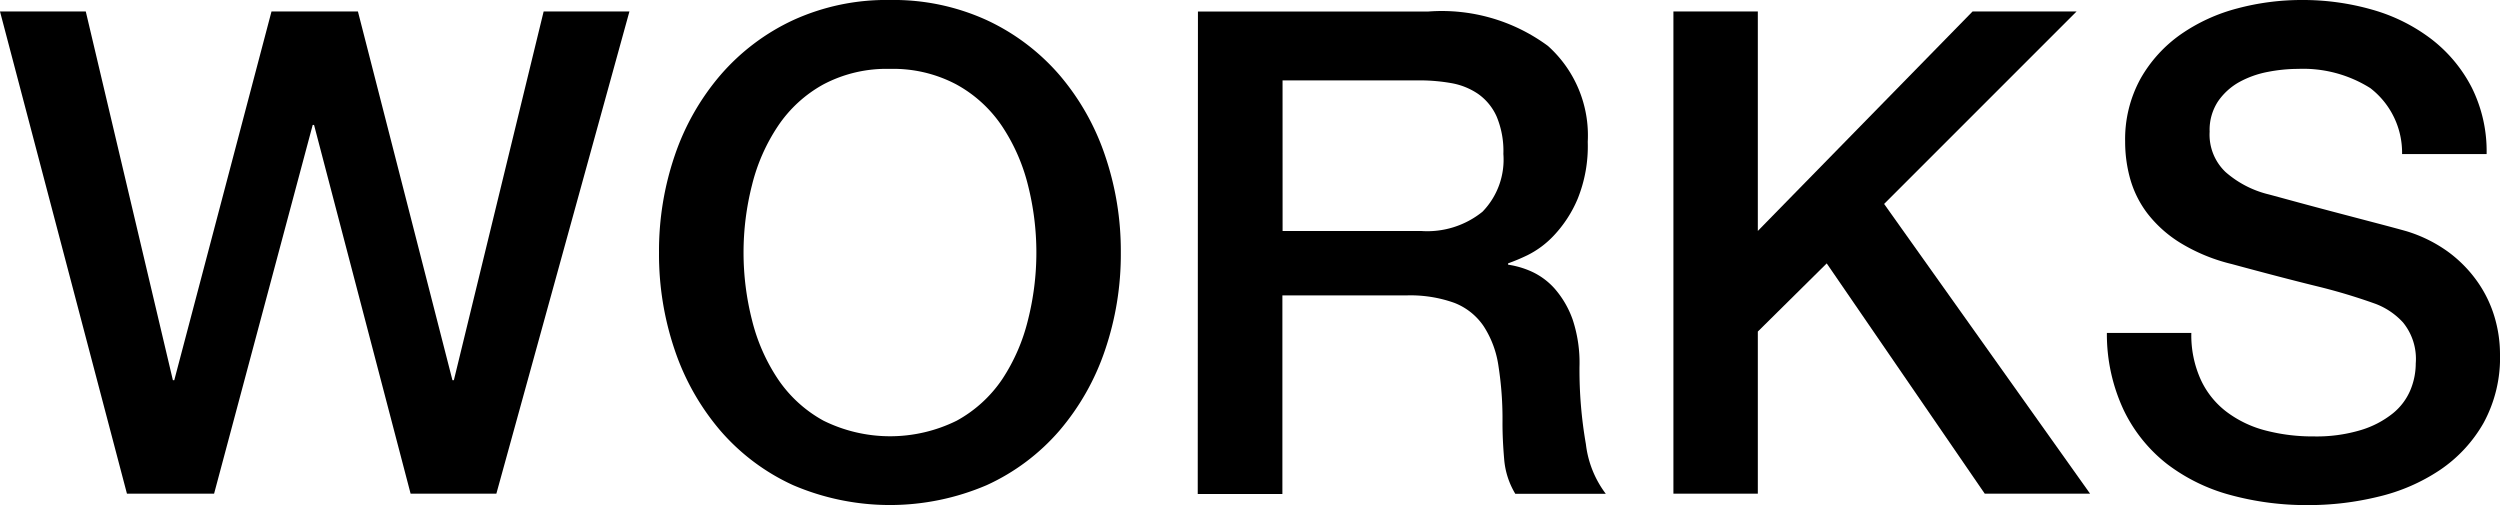 <svg xmlns="http://www.w3.org/2000/svg" xmlns:xlink="http://www.w3.org/1999/xlink" width="62.017" height="12.531" viewBox="0 0 62.017 12.531">
  <defs>
    <clipPath id="clip-path">
      <rect id="長方形_51" data-name="長方形 51" width="62.017" height="12.531" transform="translate(0 0)" fill="none"/>
    </clipPath>
  </defs>
  <g id="グループ_89" data-name="グループ 89" transform="translate(0 0)">
    <path id="パス_551" data-name="パス 551" d="M13.486.285,11.259,9.432h-.035L8.879.285H6.735L4.323,9.432H4.289L2.128.285H0L3.149,12.246H5.311L7.757,3.1h.034l2.395,9.147h2.127L15.614.285Z"/>
    <g id="グループ_88" data-name="グループ 88">
      <g id="グループ_87" data-name="グループ 87" clip-path="url(#clip-path)">
        <path id="パス_552" data-name="パス 552" d="M22.079,0a5.558,5.558,0,0,1,2.4.5,5.375,5.375,0,0,1,1.8,1.357,6.046,6.046,0,0,1,1.131,1.993,7.325,7.325,0,0,1,.394,2.413,7.373,7.373,0,0,1-.394,2.429,6.046,6.046,0,0,1-1.131,1.993,5.276,5.276,0,0,1-1.8,1.349,6.094,6.094,0,0,1-4.807,0,5.276,5.276,0,0,1-1.8-1.349,6.046,6.046,0,0,1-1.131-1.993,7.372,7.372,0,0,1-.393-2.429,7.324,7.324,0,0,1,.393-2.413A6.046,6.046,0,0,1,17.874,1.86,5.375,5.375,0,0,1,19.675.5a5.559,5.559,0,0,1,2.4-.5m0,1.709a3.348,3.348,0,0,0-1.65.385A3.231,3.231,0,0,0,19.3,3.125a4.618,4.618,0,0,0-.645,1.465,6.789,6.789,0,0,0,0,3.351A4.624,4.624,0,0,0,19.3,9.407a3.238,3.238,0,0,0,1.131,1.03,3.726,3.726,0,0,0,3.3,0,3.238,3.238,0,0,0,1.131-1.03A4.671,4.671,0,0,0,25.5,7.941a6.82,6.82,0,0,0,0-3.351,4.665,4.665,0,0,0-.646-1.465,3.231,3.231,0,0,0-1.131-1.031,3.344,3.344,0,0,0-1.649-.385"/>
        <path id="パス_553" data-name="パス 553" d="M29.717.286H35.43A4.434,4.434,0,0,1,38.4,1.14a2.981,2.981,0,0,1,.987,2.379,3.481,3.481,0,0,1-.251,1.415,3.04,3.04,0,0,1-.587.905,2.29,2.29,0,0,1-.662.494,5,5,0,0,1-.476.2v.033a2.182,2.182,0,0,1,.577.168,1.732,1.732,0,0,1,.579.427,2.364,2.364,0,0,1,.444.762A3.4,3.4,0,0,1,39.182,9.1a10.707,10.707,0,0,0,.159,1.918,2.527,2.527,0,0,0,.494,1.232H37.59a1.961,1.961,0,0,1-.276-.855c-.027-.312-.042-.614-.042-.9a8.514,8.514,0,0,0-.1-1.416,2.447,2.447,0,0,0-.368-.988,1.555,1.555,0,0,0-.727-.578,3.223,3.223,0,0,0-1.183-.185H31.812v4.926h-2.1Zm2.1,5.444h3.434a2.179,2.179,0,0,0,1.525-.478,1.853,1.853,0,0,0,.518-1.432,2.222,2.222,0,0,0-.167-.929,1.365,1.365,0,0,0-.461-.562,1.7,1.7,0,0,0-.67-.268,4.51,4.51,0,0,0-.78-.067h-3.4Z"/>
        <path id="パス_554" data-name="パス 554" d="M41.512.285h2.094V5.729L48.933.285h2.58L46.739,5.059l5.109,7.187H49.235l-3.92-5.712L43.606,8.225v4.021H41.512Z"/>
        <path id="パス_555" data-name="パス 555" d="M54.36,8.259A2.662,2.662,0,0,0,54.6,9.431a2.106,2.106,0,0,0,.654.8,2.742,2.742,0,0,0,.963.452,4.6,4.6,0,0,0,1.18.143,3.8,3.8,0,0,0,1.173-.159,2.349,2.349,0,0,0,.787-.411,1.48,1.48,0,0,0,.436-.577,1.722,1.722,0,0,0,.134-.663A1.428,1.428,0,0,0,59.612,8a1.775,1.775,0,0,0-.678-.461,14.427,14.427,0,0,0-1.483-.444q-.846-.208-2.085-.544a4.446,4.446,0,0,1-1.282-.528,3.056,3.056,0,0,1-.813-.728,2.562,2.562,0,0,1-.427-.855,3.41,3.41,0,0,1-.126-.921A3.12,3.12,0,0,1,53.1,1.951a3.37,3.37,0,0,1,1-1.1A4.4,4.4,0,0,1,55.5.209,6.184,6.184,0,0,1,57.091,0a6.256,6.256,0,0,1,1.767.243,4.378,4.378,0,0,1,1.458.728,3.575,3.575,0,0,1,1,1.2,3.54,3.54,0,0,1,.369,1.651H59.588A2.022,2.022,0,0,0,58.8,2.186a3.124,3.124,0,0,0-1.792-.477,3.923,3.923,0,0,0-.753.075,2.4,2.4,0,0,0-.705.251,1.566,1.566,0,0,0-.527.478,1.287,1.287,0,0,0-.209.754,1.28,1.28,0,0,0,.394,1,2.527,2.527,0,0,0,1.03.545q.066.016.527.142t1.031.277l1.114.293c.362.095.622.165.778.209a3.5,3.5,0,0,1,1.023.5,3.206,3.206,0,0,1,.728.729,3.021,3.021,0,0,1,.436.879,3.25,3.25,0,0,1,.142.938,3.378,3.378,0,0,1-.41,1.717,3.487,3.487,0,0,1-1.081,1.164A4.671,4.671,0,0,1,59,12.321a7.28,7.28,0,0,1-1.743.209,7.188,7.188,0,0,1-1.926-.25,4.526,4.526,0,0,1-1.575-.771,3.763,3.763,0,0,1-1.072-1.332,4.433,4.433,0,0,1-.419-1.918Z"/>
      </g>
    </g>
  </g>
</svg>
